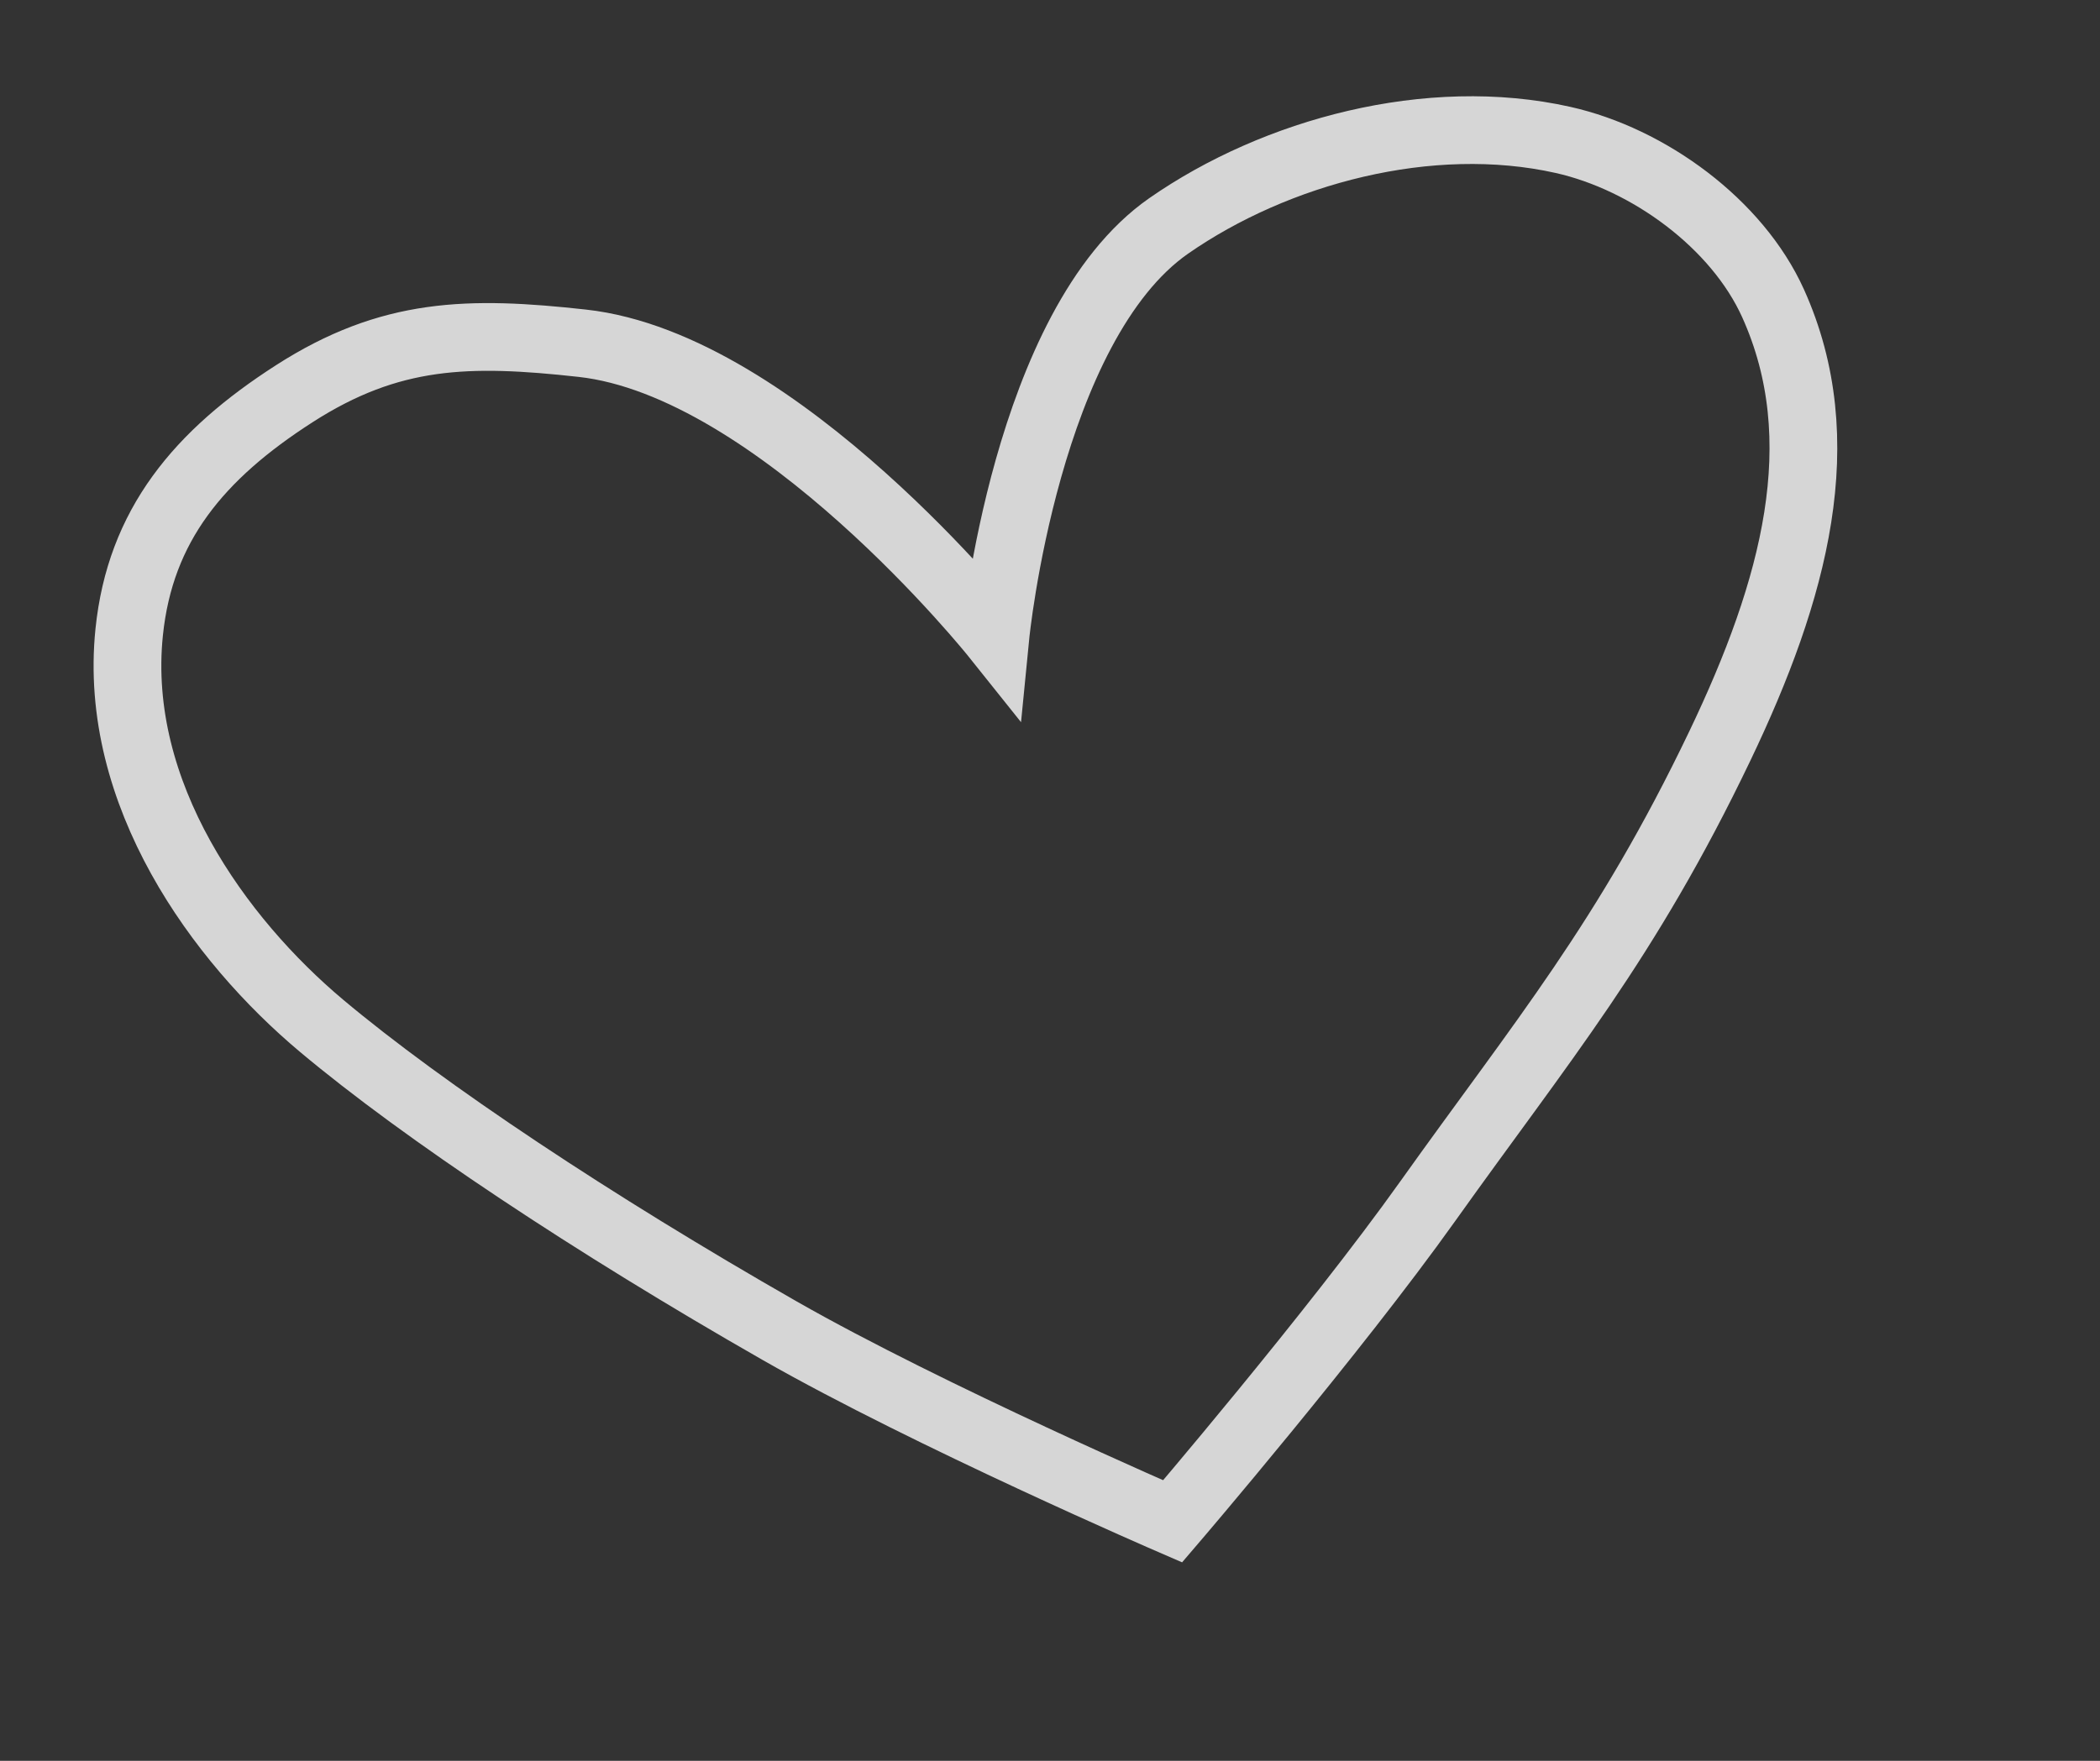<?xml version="1.0" encoding="UTF-8"?> <svg xmlns="http://www.w3.org/2000/svg" width="31" height="26" viewBox="0 0 31 26" fill="none"><rect x="0" y="0" width="31" height="26" fill="#333333" stroke="none"/> <path opacity="0.8" d="M17.253 3.335C15.145 4.803 14.695 9.39 14.695 9.39C14.695 9.39 11.498 5.388 8.594 5.068C6.919 4.883 5.762 4.903 4.345 5.813C2.937 6.717 2.069 7.756 1.907 9.334C1.662 11.722 3.236 13.879 4.746 15.146C6.256 16.413 8.755 18.075 11.511 19.65C13.718 20.91 17.31 22.464 17.31 22.464C17.31 22.464 19.687 19.688 21.077 17.736C22.763 15.369 24.003 13.908 25.387 11.017C26.495 8.703 27.086 6.501 26.174 4.479C25.643 3.302 24.335 2.349 23.073 2.066C21.1 1.624 18.833 2.236 17.253 3.335Z" stroke="white"></path> </svg> 